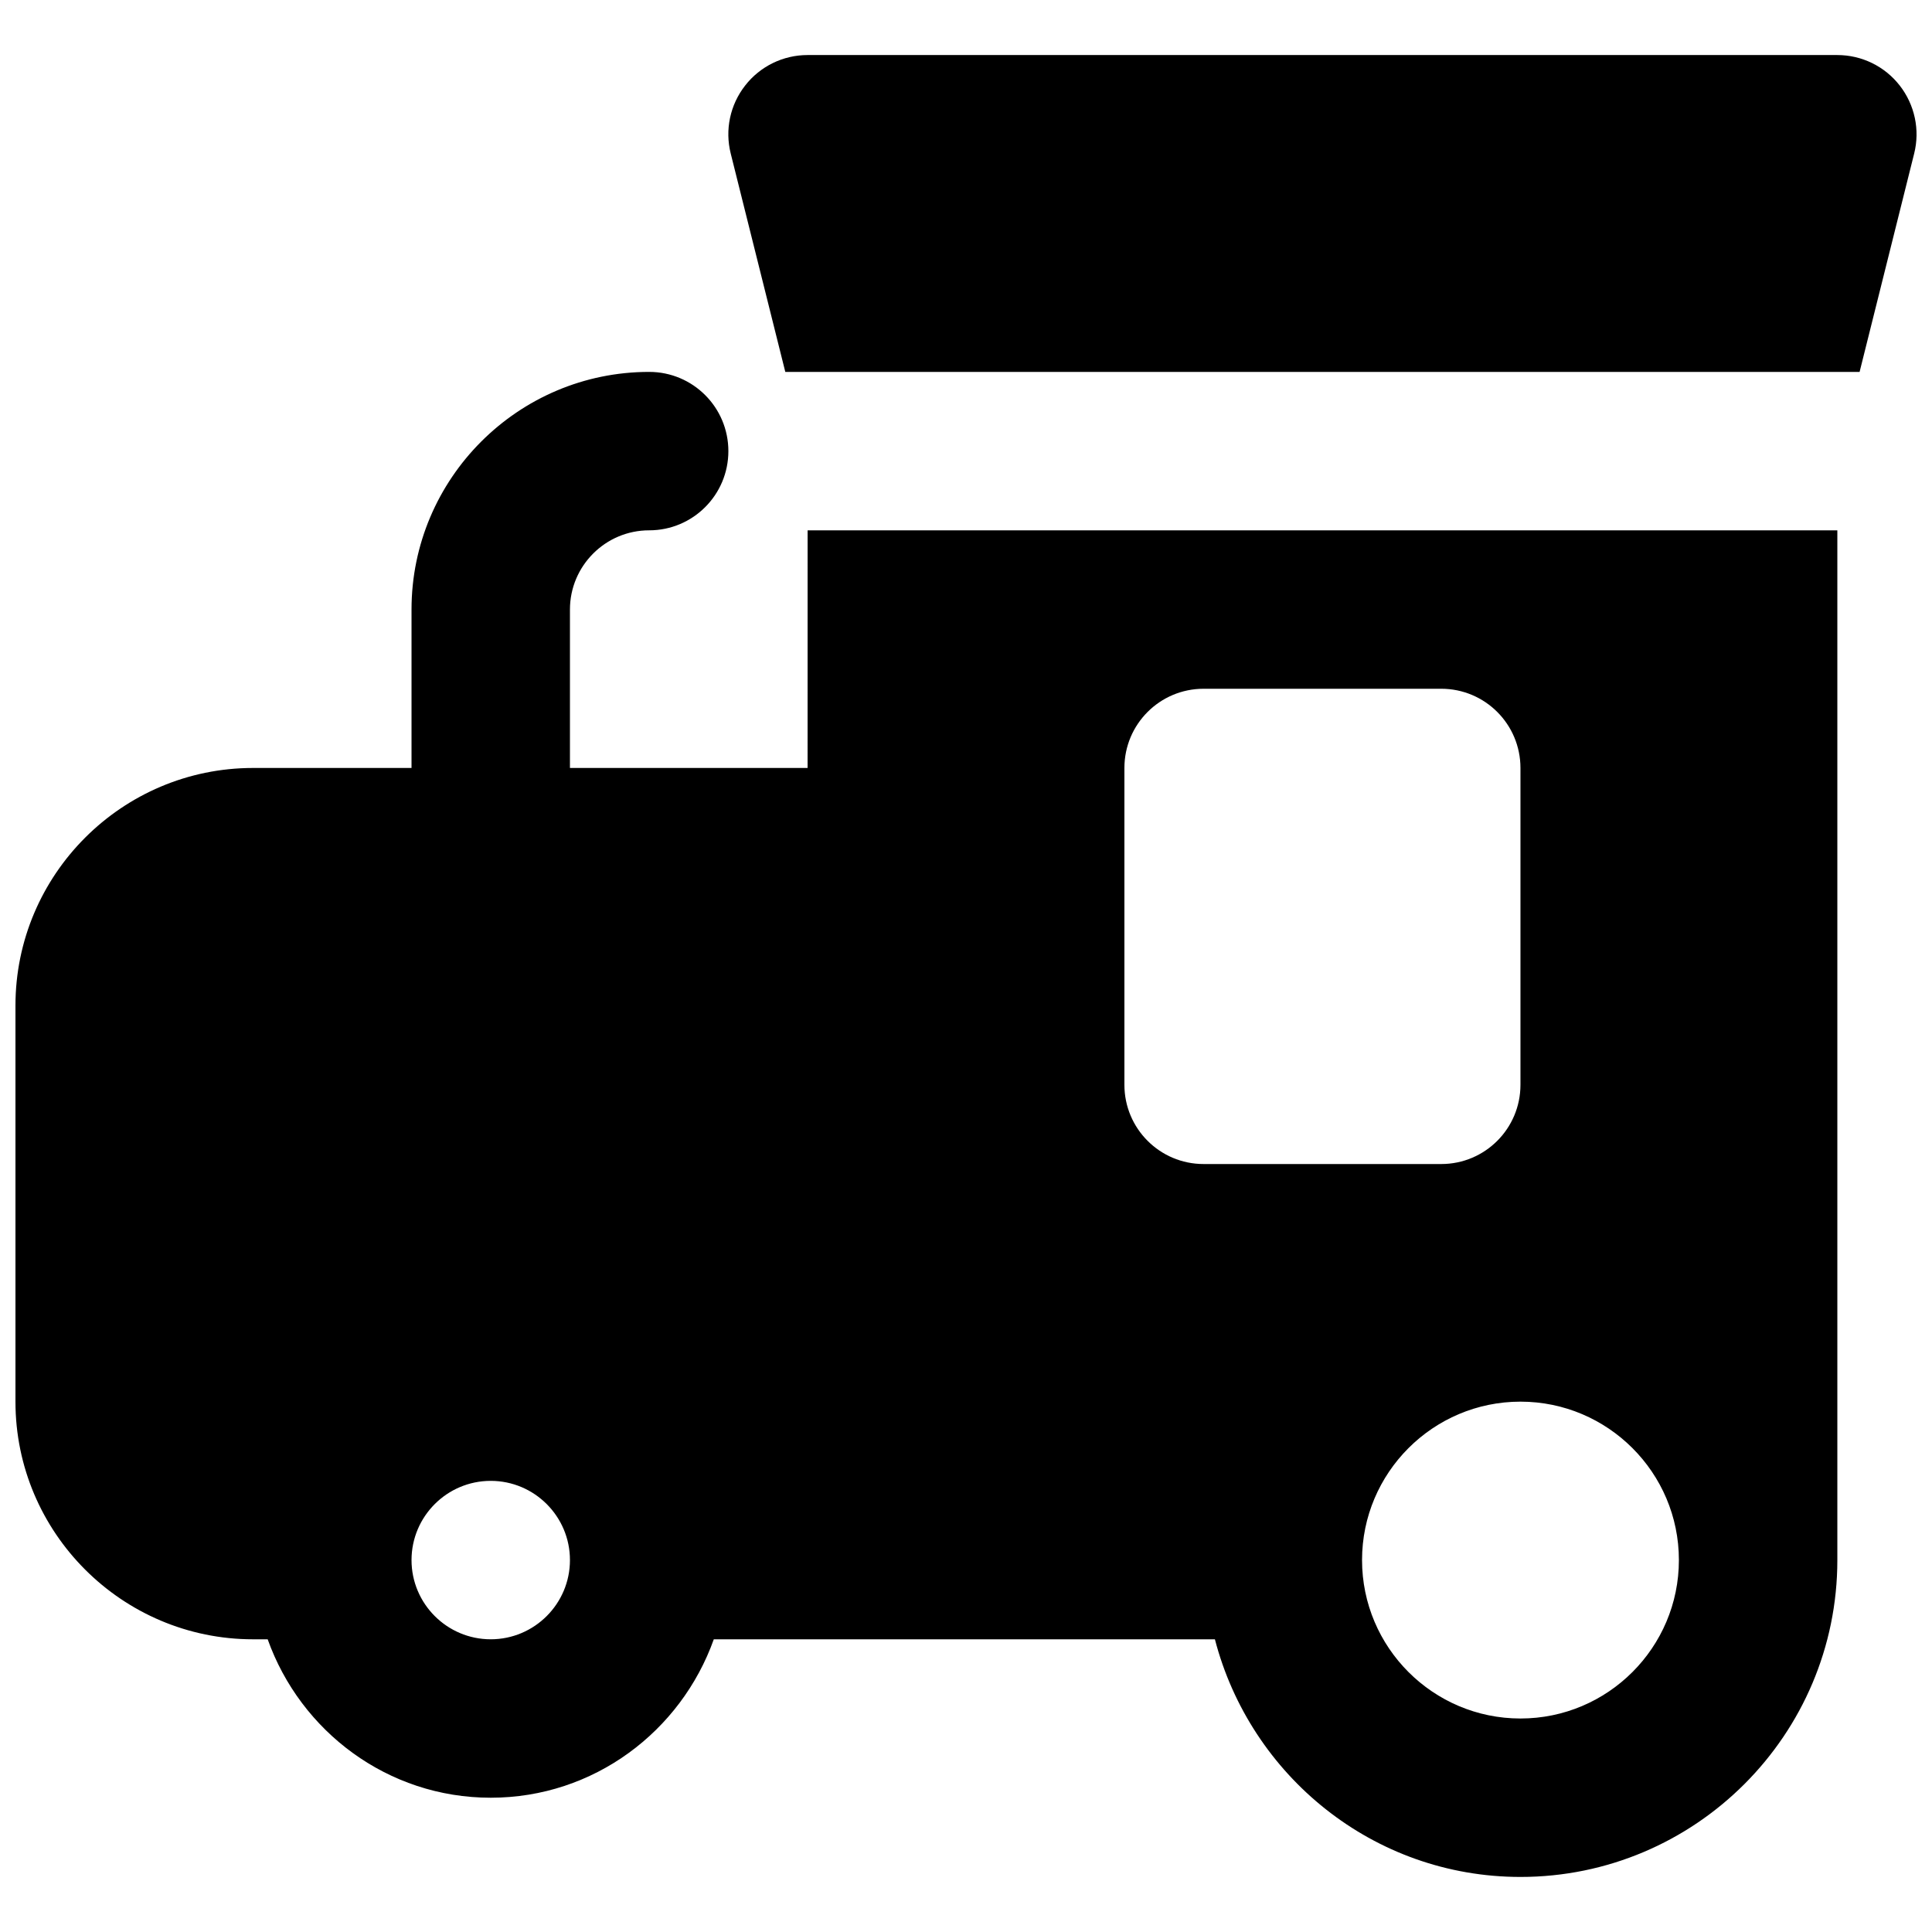 <?xml version="1.0" encoding="UTF-8"?>
<!-- Uploaded to: ICON Repo, www.iconrepo.com, Generator: ICON Repo Mixer Tools -->
<svg width="800px" height="800px" version="1.1" viewBox="144 144 512 512" xmlns="http://www.w3.org/2000/svg">
 <defs>
  <clipPath id="b">
   <path d="m148.09 242h482.91v400h-482.91z"/>
  </clipPath>
  <clipPath id="a">
   <path d="m337 158h314.9v85h-314.9z"/>
  </clipPath>
 </defs>
 <g>
  <g clip-path="url(#b)">
   <path d="m441.98 347.52c0-11.59 9.383-20.992 20.992-20.992h62.973c11.609 0 20.992 9.402 20.992 20.992v83.969c0 11.586-9.383 20.992-20.992 20.992h-62.973c-11.609 0-20.992-9.406-20.992-20.992zm104.96 251.9c-23.152 0-41.984-18.828-41.984-41.984 0-23.152 18.832-41.984 41.984-41.984 23.156 0 41.984 18.832 41.984 41.984 0 23.156-18.828 41.984-41.984 41.984zm-272.89-20.992c-11.59 0-20.992-9.426-20.992-20.992s9.402-20.992 20.992-20.992c11.586 0 20.992 9.426 20.992 20.992s-9.406 20.992-20.992 20.992zm83.969-230.91h-62.977v-41.984c0-11.566 9.402-20.992 20.992-20.992 11.609 0 20.992-9.406 20.992-20.992 0-11.59-9.383-20.992-20.992-20.992-34.723 0-62.977 28.254-62.977 62.977v41.984h-41.984c-34.723 0-62.977 28.254-62.977 62.977v104.96c0 34.723 28.254 62.977 62.977 62.977h3.863c8.691 24.375 31.781 41.984 59.113 41.984s50.422-17.609 59.113-41.984h132.8c9.383 36.109 41.961 62.977 80.984 62.977 46.309 0 83.969-37.66 83.969-83.969v-272.89h-272.89z" fill-rule="evenodd"/>
  </g>
  <g clip-path="url(#a)">
   <path d="m647.45 166.67c-3.965-5.102-10.074-8.082-16.539-8.082h-272.9c-6.465 0-12.574 2.981-16.539 8.082-3.992 5.102-5.398 11.734-3.824 18.012l14.465 57.875h284.7l14.465-57.875c1.574-6.277 0.145-12.91-3.824-18.012" fill-rule="evenodd"/>
  </g>
 </g>
</svg>